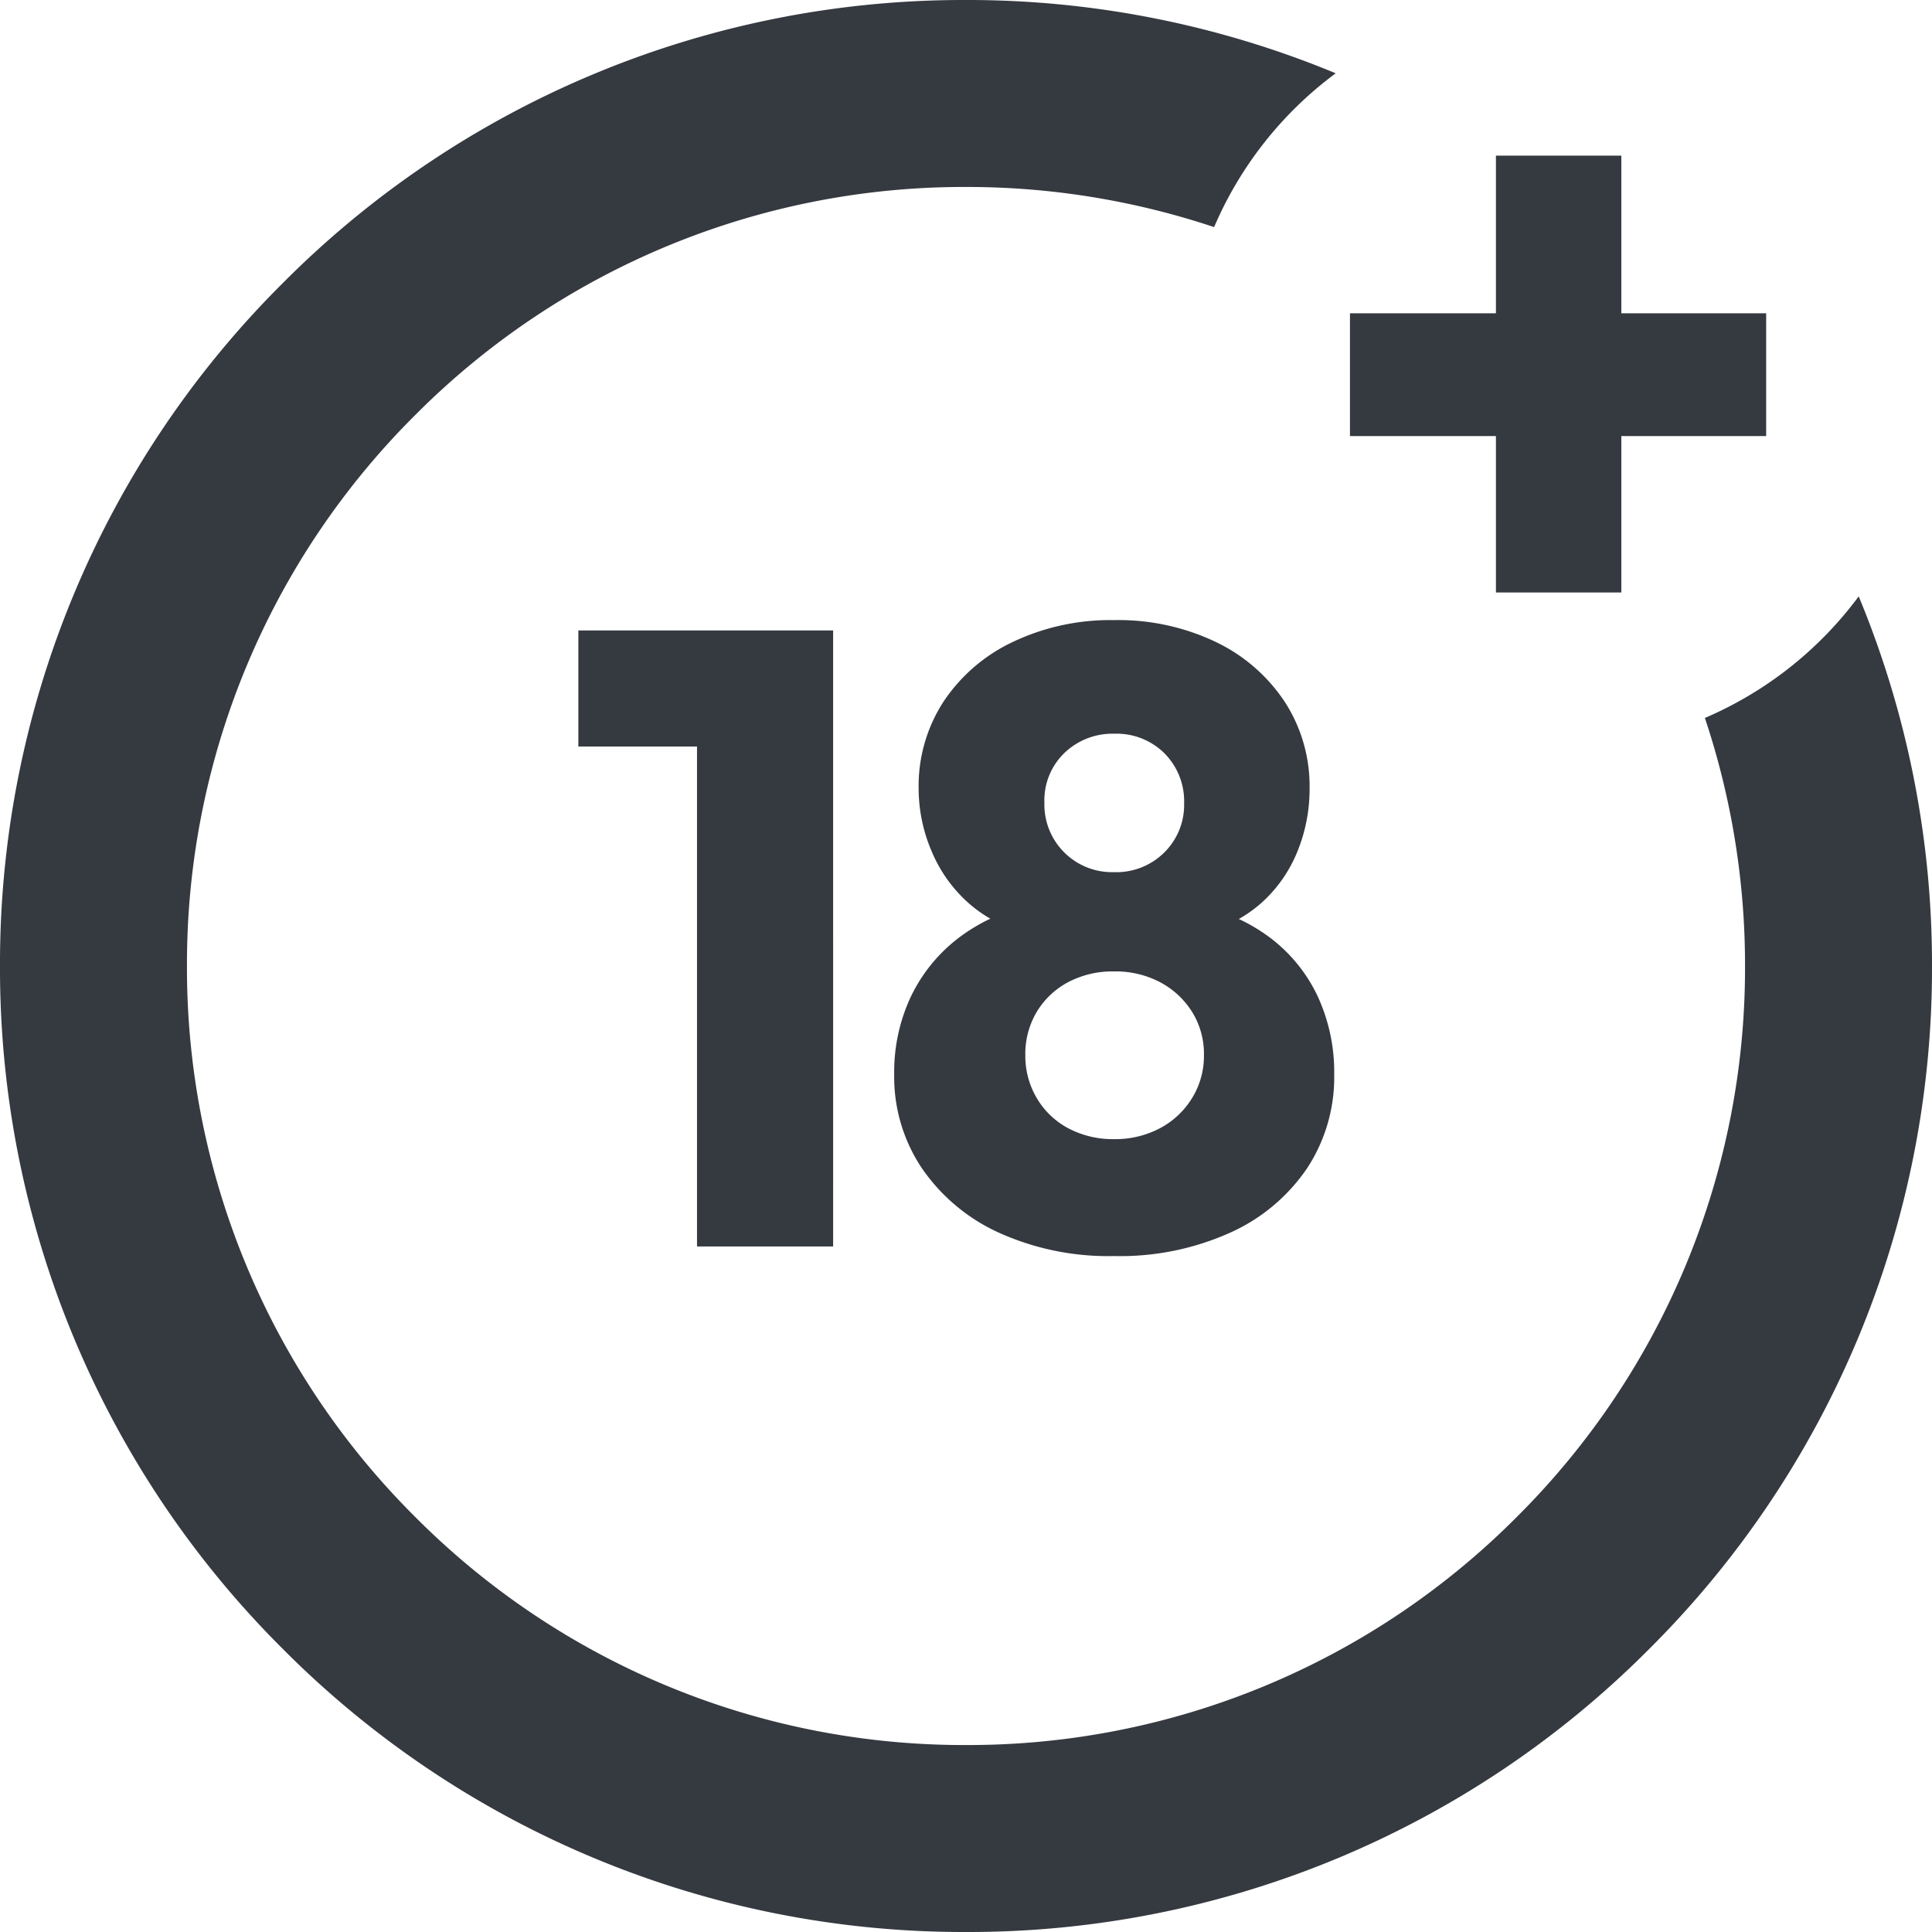 <?xml version="1.0" encoding="utf-8"?>
<svg xmlns="http://www.w3.org/2000/svg" fill="#353940" viewBox="0 0 31 31">
  <path d="M15.5 31a15.4 15.4 0 0 1-10.96-4.54A15.4 15.4 0 0 1 0 15.5 15.4 15.4 0 0 1 4.54 4.54 15.4 15.4 0 0 1 15.5 0a15.409 15.409 0 0 1 5.932 1.176 6.018 6.018 0 0 0-1.951 2.468A12.517 12.517 0 0 0 15.5 3a12.418 12.418 0 0 0-8.839 3.661A12.422 12.422 0 0 0 3 15.5a12.419 12.419 0 0 0 3.661 8.839A12.415 12.415 0 0 0 15.5 28a12.415 12.415 0 0 0 8.839-3.661A12.417 12.417 0 0 0 28 15.5a12.515 12.515 0 0 0-.644-3.98 6.021 6.021 0 0 0 2.468-1.951A15.41 15.41 0 0 1 31 15.5a15.4 15.4 0 0 1-4.54 10.961A15.4 15.4 0 0 1 15.5 31Z"/>
  <path d="M11.184 20v-9.884h2.184V20ZM9.28 11.978v-1.862h3.948v1.862Zm8.596 8.176a4.26 4.26 0 0 1-1.855-.378 3 3 0 0 1-1.232-1.036 2.628 2.628 0 0 1-.441-1.5 2.838 2.838 0 0 1 .273-1.26 2.587 2.587 0 0 1 .77-.938 2.865 2.865 0 0 1 1.155-.518l-.046.45a2.126 2.126 0 0 1-.948-.474 2.29 2.29 0 0 1-.6-.833 2.568 2.568 0 0 1-.212-1.017 2.485 2.485 0 0 1 .4-1.393 2.735 2.735 0 0 1 1.112-.957 3.642 3.642 0 0 1 1.624-.35 3.631 3.631 0 0 1 1.631.35 2.744 2.744 0 0 1 1.106.959 2.485 2.485 0 0 1 .4 1.393 2.645 2.645 0 0 1-.2 1.022 2.22 2.22 0 0 1-.595.833 2.126 2.126 0 0 1-.952.469l-.056-.448a2.868 2.868 0 0 1 1.169.518 2.523 2.523 0 0 1 .763.938 2.9 2.9 0 0 1 .266 1.26 2.659 2.659 0 0 1-.434 1.5 2.95 2.95 0 0 1-1.229 1.032 4.3 4.3 0 0 1-1.869.378Zm0-1.876a1.529 1.529 0 0 0 .742-.178 1.338 1.338 0 0 0 .511-.483 1.286 1.286 0 0 0 .189-.686 1.276 1.276 0 0 0-.189-.693 1.356 1.356 0 0 0-.511-.476 1.529 1.529 0 0 0-.742-.175 1.529 1.529 0 0 0-.742.175 1.3 1.3 0 0 0-.5.476 1.313 1.313 0 0 0-.182.693 1.323 1.323 0 0 0 .182.686 1.287 1.287 0 0 0 .5.483 1.529 1.529 0 0 0 .742.178Zm0-4.284a1.09 1.09 0 0 0 .805-.315 1.073 1.073 0 0 0 .319-.791 1.09 1.09 0 0 0-.315-.8 1.09 1.09 0 0 0-.805-.315 1.11 1.11 0 0 0-.8.308 1.055 1.055 0 0 0-.322.8 1.084 1.084 0 0 0 .322.8 1.084 1.084 0 0 0 .796.313Zm3.785-6.997v-1.97h6.678v1.97Zm2.342-4.5h2.012v7.01h-2.012Z"/>
</svg>